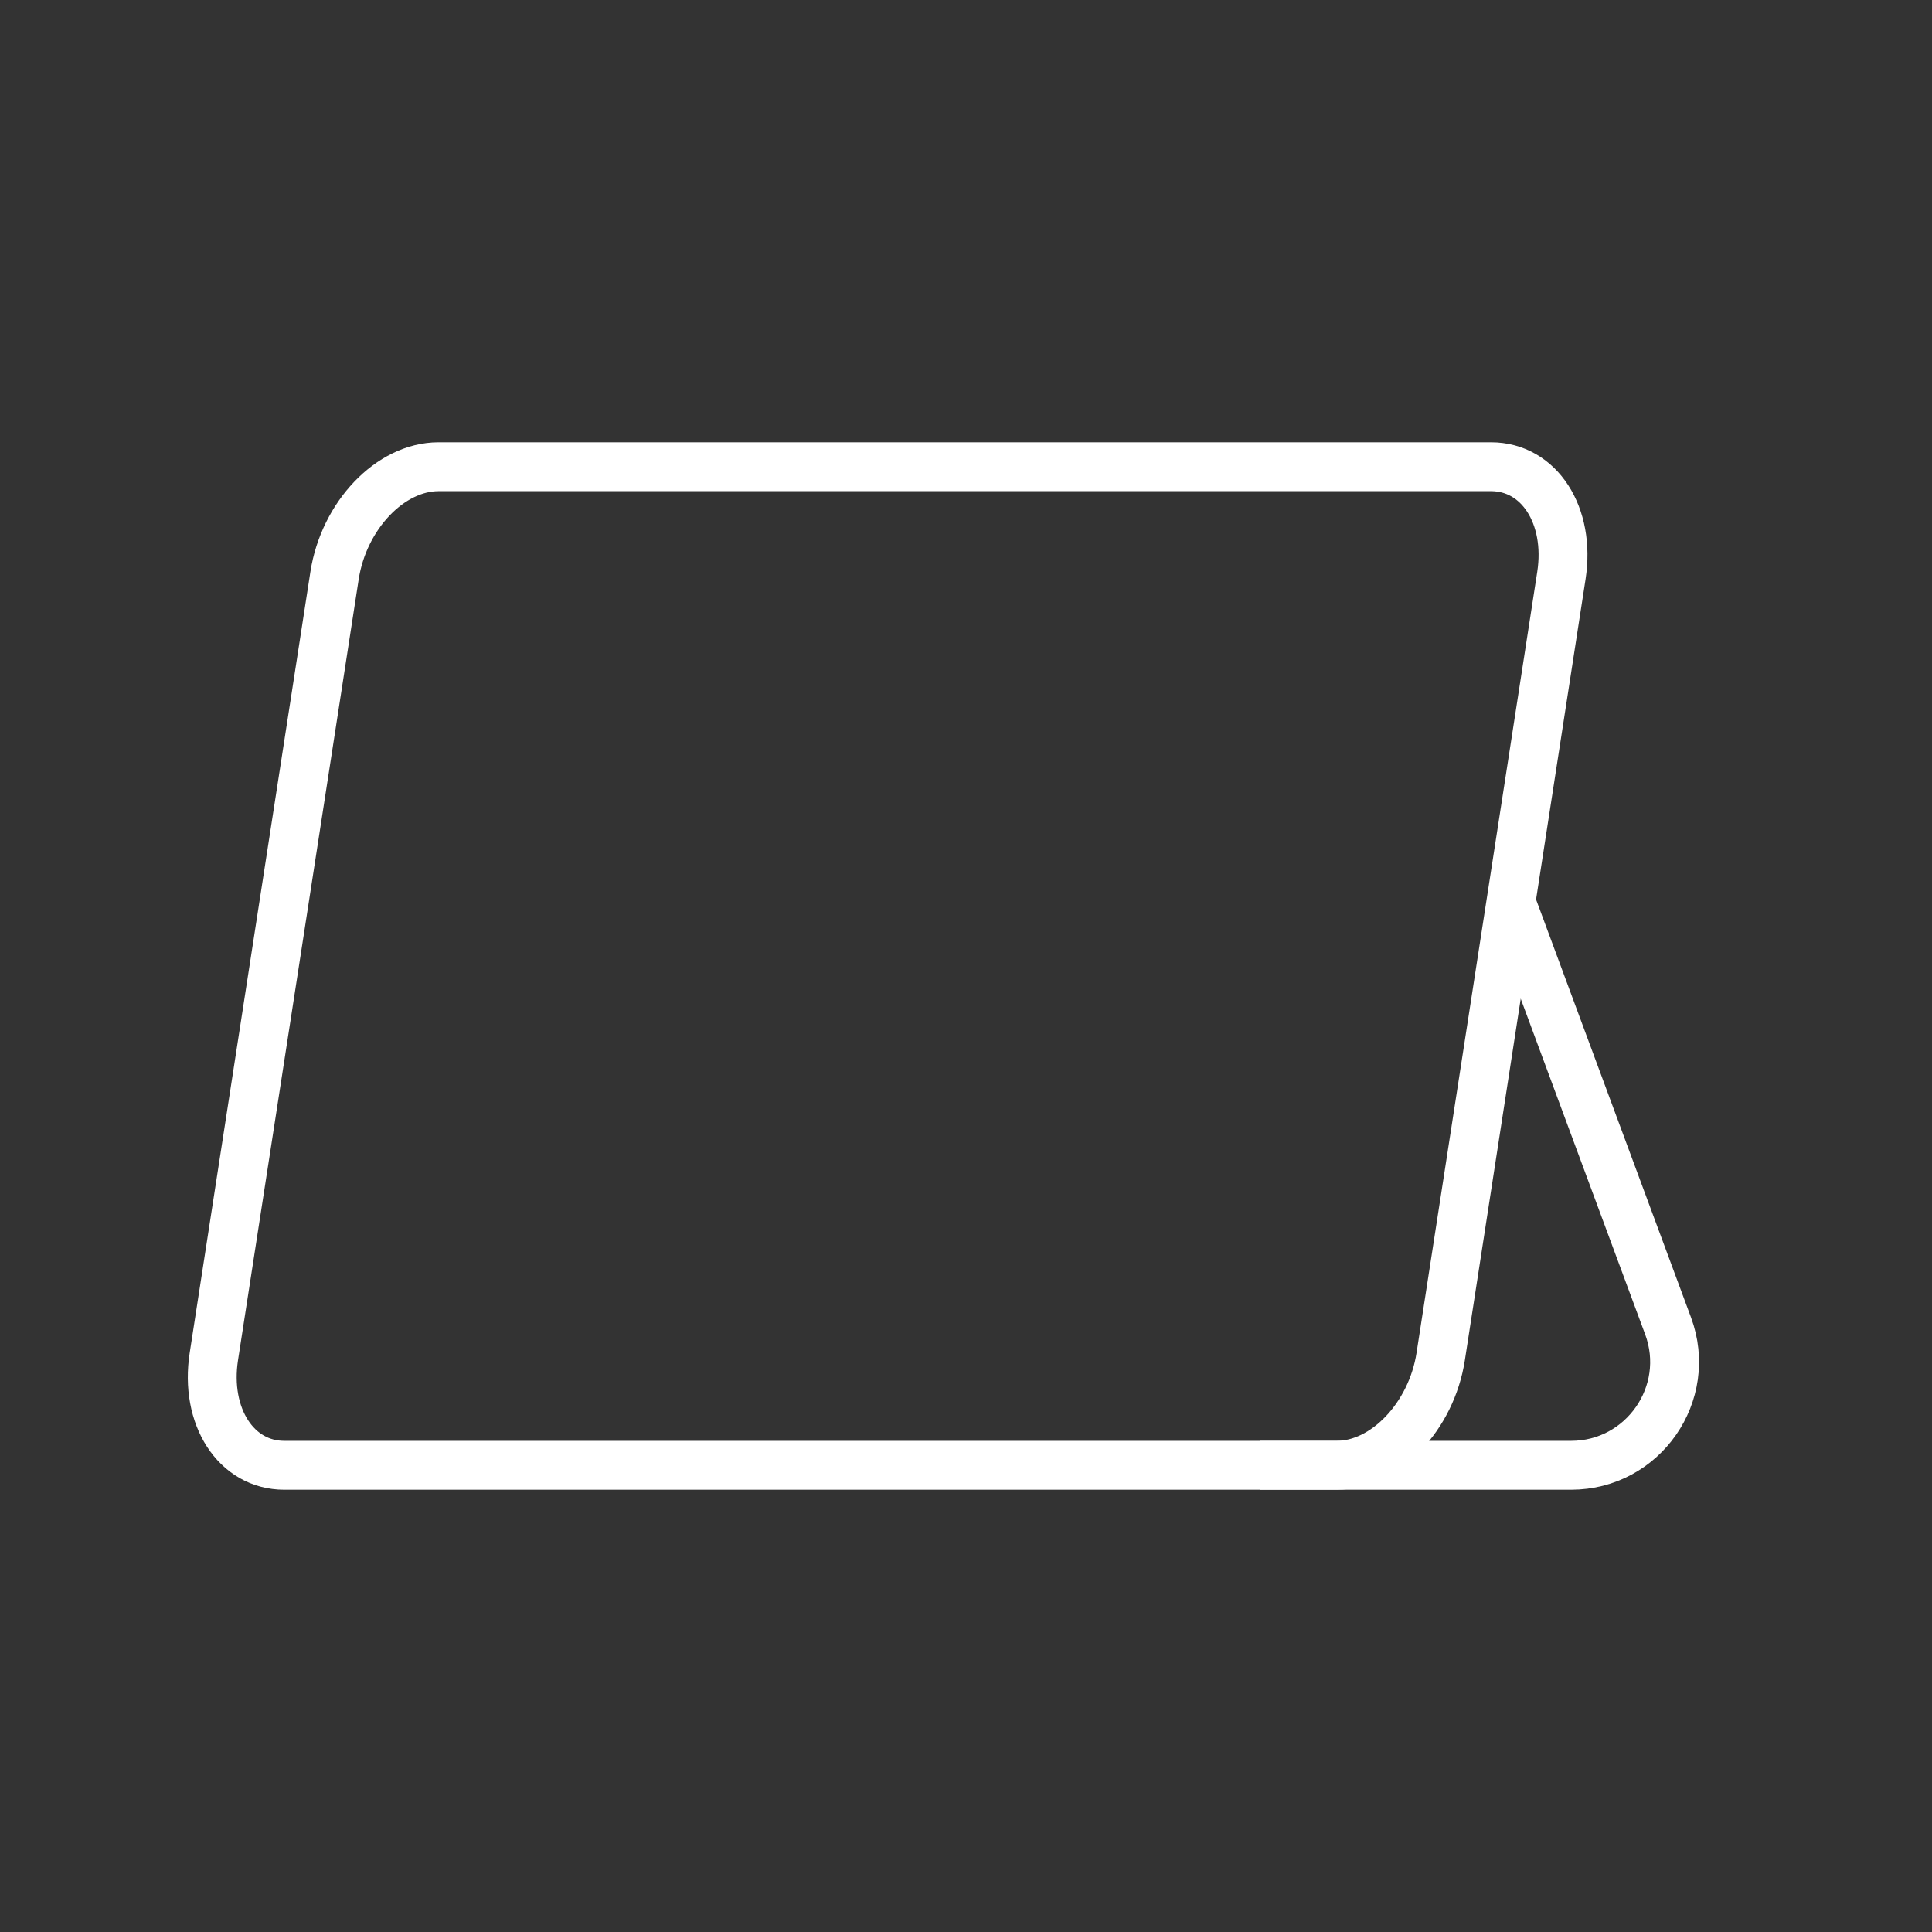<?xml version="1.0" encoding="UTF-8"?>
<svg xmlns="http://www.w3.org/2000/svg" id="Ebene_1" viewBox="0 0 47.435 47.435">
  <rect x="0" y="0" width="47.435" height="47.435" fill="#333333" stroke="none"/>
  <path d="M32.82,35.976H6.978c-1.182,0-1.955-1.196-1.727-2.672l2.963-19.173c.228-1.476,1.371-2.672,2.553-2.672h25.842c1.182,0,1.955,1.196,1.727,2.672l-2.963,19.173c-.228,1.476-1.371,2.672-2.553,2.672Z" style="fill:none; stroke:#fff; stroke-miterlimit:10; stroke-width:1.2px;"></path>
  <path d="M37.097,22.146l3.858,10.407c.615,1.659-.612,3.423-2.382,3.423h-7.633" style="fill:none; stroke:#fff; stroke-miterlimit:10; stroke-width:1.2px;"></path>
</svg>
